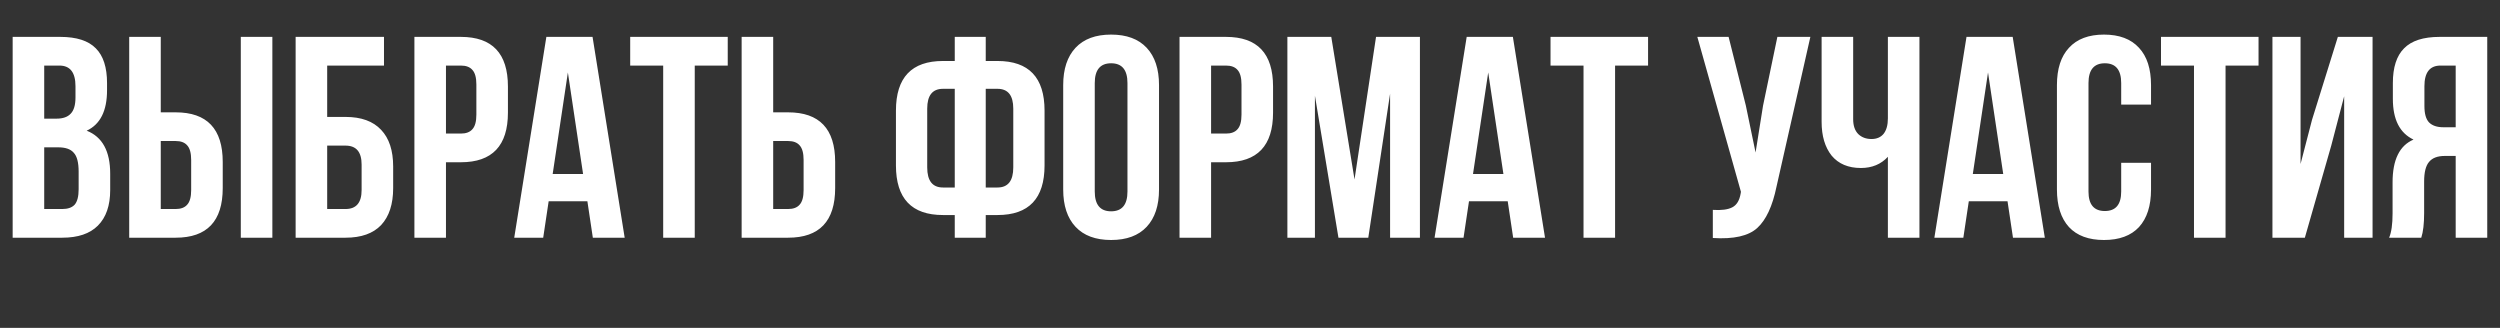 <?xml version="1.0" encoding="UTF-8"?> <svg xmlns="http://www.w3.org/2000/svg" width="610" height="80" viewBox="0 0 610 80" fill="none"><rect x="0" y="0" width="610" height="80" fill="#333333" stroke="none"/> <path d="M14.708 9C18.675 9 21.568 9.933 23.388 11.8C25.208 13.62 26.118 16.443 26.118 20.27V22.02C26.118 27.06 24.461 30.35 21.148 31.89C24.975 33.383 26.888 36.883 26.888 42.39V46.38C26.888 50.16 25.885 53.053 23.878 55.06C21.918 57.02 19.025 58 15.198 58H3.088V9H14.708ZM14.218 35.95H10.788V51H15.198C16.551 51 17.555 50.65 18.208 49.95C18.861 49.203 19.188 47.943 19.188 46.17V41.9C19.188 39.66 18.791 38.12 17.998 37.28C17.251 36.393 15.991 35.95 14.218 35.95ZM14.498 16H10.788V28.95H13.798C15.338 28.95 16.481 28.553 17.228 27.76C18.021 26.967 18.418 25.637 18.418 23.77V21.04C18.418 17.68 17.111 16 14.498 16ZM42.866 58H31.526V9H39.226V27.41H42.866C50.519 27.41 54.346 31.447 54.346 39.52V45.89C54.346 53.963 50.519 58 42.866 58ZM39.226 51H42.866C44.126 51 45.059 50.65 45.666 49.95C46.319 49.25 46.646 48.06 46.646 46.38V39.03C46.646 37.35 46.319 36.16 45.666 35.46C45.059 34.76 44.126 34.41 42.866 34.41H39.226V51ZM66.456 58H58.756V9H66.456V58ZM84.313 58H72.133V9H93.693V16H79.833V28.53H84.313C88.139 28.53 91.033 29.58 92.993 31.68C94.953 33.733 95.933 36.72 95.933 40.64V45.89C95.933 49.81 94.953 52.82 92.993 54.92C91.033 56.973 88.139 58 84.313 58ZM79.833 51H84.313C86.926 51 88.233 49.46 88.233 46.38V40.15C88.233 37.07 86.926 35.53 84.313 35.53H79.833V51ZM112.455 9C120.109 9 123.935 13.037 123.935 21.11V27.48C123.935 35.553 120.109 39.59 112.455 39.59H108.815V58H101.115V9H112.455ZM112.455 16H108.815V32.59H112.455C113.715 32.59 114.649 32.24 115.255 31.54C115.909 30.84 116.235 29.65 116.235 27.97V20.62C116.235 18.94 115.909 17.75 115.255 17.05C114.649 16.35 113.715 16 112.455 16ZM144.582 9L152.422 58H144.652L143.322 49.11H133.872L132.542 58H125.472L133.312 9H144.582ZM138.562 17.68L134.852 42.46H142.272L138.562 17.68ZM153.768 16V9H177.568V16H169.518V58H161.818V16H153.768ZM192.299 58H180.959V9H188.659V27.41H192.299C199.953 27.41 203.779 31.447 203.779 39.52V45.89C203.779 53.963 199.953 58 192.299 58ZM188.659 51H192.299C193.559 51 194.493 50.65 195.099 49.95C195.753 49.25 196.079 48.06 196.079 46.38V39.03C196.079 37.35 195.753 36.16 195.099 35.46C194.493 34.76 193.559 34.41 192.299 34.41H188.659V51ZM232.96 58V52.47H230.09C222.437 52.47 218.61 48.433 218.61 40.36V26.99C218.61 18.917 222.437 14.88 230.09 14.88H232.96V9H240.52V14.88H243.39C251.044 14.88 254.87 18.917 254.87 26.99V40.36C254.87 48.433 251.044 52.47 243.39 52.47H240.52V58H232.96ZM243.39 21.67H240.52V45.75H243.39C245.957 45.75 247.24 44.117 247.24 40.85V26.5C247.24 23.28 245.957 21.67 243.39 21.67ZM232.96 45.75V21.67H230.09C227.524 21.67 226.24 23.28 226.24 26.5V40.85C226.24 44.117 227.524 45.75 230.09 45.75H232.96ZM267.121 20.27V46.73C267.121 49.95 268.451 51.56 271.111 51.56C273.771 51.56 275.101 49.95 275.101 46.73V20.27C275.101 17.05 273.771 15.44 271.111 15.44C268.451 15.44 267.121 17.05 267.121 20.27ZM259.421 46.24V20.76C259.421 16.84 260.424 13.807 262.431 11.66C264.438 9.513 267.331 8.44 271.111 8.44C274.891 8.44 277.784 9.513 279.791 11.66C281.798 13.807 282.801 16.84 282.801 20.76V46.24C282.801 50.16 281.798 53.193 279.791 55.34C277.784 57.487 274.891 58.56 271.111 58.56C267.331 58.56 264.438 57.487 262.431 55.34C260.424 53.193 259.421 50.16 259.421 46.24ZM299.145 9C306.798 9 310.625 13.037 310.625 21.11V27.48C310.625 35.553 306.798 39.59 299.145 39.59H295.505V58H287.805V9H299.145ZM299.145 16H295.505V32.59H299.145C300.405 32.59 301.338 32.24 301.945 31.54C302.598 30.84 302.925 29.65 302.925 27.97V20.62C302.925 18.94 302.598 17.75 301.945 17.05C301.338 16.35 300.405 16 299.145 16ZM324.832 9L330.502 43.79L335.752 9H346.462V58H339.182V22.86L333.862 58H326.582L320.842 23.35V58H314.122V9H324.832ZM369.143 9L376.983 58H369.213L367.883 49.11H358.433L357.103 58H350.033L357.873 9H369.143ZM363.123 17.68L359.413 42.46H366.833L363.123 17.68ZM378.329 16V9H402.129V16H394.079V58H386.379V16H378.329ZM441.729 9L433.469 45.54C432.489 50.3 430.926 53.66 428.779 55.62C426.632 57.58 423.016 58.397 417.929 58.07V51.21C420.029 51.35 421.616 51.14 422.689 50.58C423.762 50.02 424.439 48.9 424.719 47.22L424.789 46.8L414.149 9H421.779L425.979 25.73L428.359 37.21L430.179 25.8L433.679 9H441.729ZM460.643 9H468.343V58H460.643V38.26C458.963 40.08 456.77 40.99 454.063 40.99C450.983 40.99 448.603 39.987 446.923 37.98C445.29 35.927 444.473 33.173 444.473 29.72V9H452.173V29.09C452.173 30.677 452.593 31.89 453.433 32.73C454.273 33.523 455.346 33.92 456.653 33.92C457.913 33.92 458.893 33.5 459.593 32.66C460.293 31.773 460.643 30.513 460.643 28.88V9ZM491.096 9L498.936 58H491.166L489.836 49.11H480.386L479.056 58H471.986L479.826 9H491.096ZM485.076 17.68L481.366 42.46H488.786L485.076 17.68ZM517.572 39.73H524.852V46.24C524.852 50.207 523.872 53.263 521.912 55.41C519.952 57.51 517.105 58.56 513.372 58.56C509.638 58.56 506.792 57.51 504.832 55.41C502.872 53.263 501.892 50.207 501.892 46.24V20.76C501.892 16.793 502.872 13.76 504.832 11.66C506.792 9.513 509.638 8.44 513.372 8.44C517.105 8.44 519.952 9.513 521.912 11.66C523.872 13.76 524.852 16.793 524.852 20.76V25.52H517.572V20.27C517.572 17.05 516.242 15.44 513.582 15.44C510.922 15.44 509.592 17.05 509.592 20.27V46.73C509.592 49.903 510.922 51.49 513.582 51.49C516.242 51.49 517.572 49.903 517.572 46.73V39.73ZM527.284 16V9H551.084V16H543.034V58H535.334V16H527.284ZM568.825 35.53L562.385 58H554.475V9H561.335V40.01L564.135 29.23L570.435 9H578.905V58H571.975V23.49L568.825 35.53ZM590.788 58H582.948C583.508 56.693 583.788 54.71 583.788 52.05V44.49C583.788 38.983 585.491 35.507 588.898 34.06C585.538 32.473 583.858 29.16 583.858 24.12V20.27C583.858 16.443 584.768 13.62 586.588 11.8C588.408 9.933 591.301 9 595.268 9H606.888V58H599.188V38.05H596.528C594.755 38.05 593.471 38.54 592.678 39.52C591.885 40.453 591.488 42.04 591.488 44.28V51.98C591.488 54.593 591.255 56.6 590.788 58ZM599.188 16H595.478C592.865 16 591.558 17.68 591.558 21.04V25.87C591.558 27.737 591.931 29.067 592.678 29.86C593.471 30.653 594.638 31.05 596.178 31.05H599.188V16Z" fill="white"></path> </svg> 
